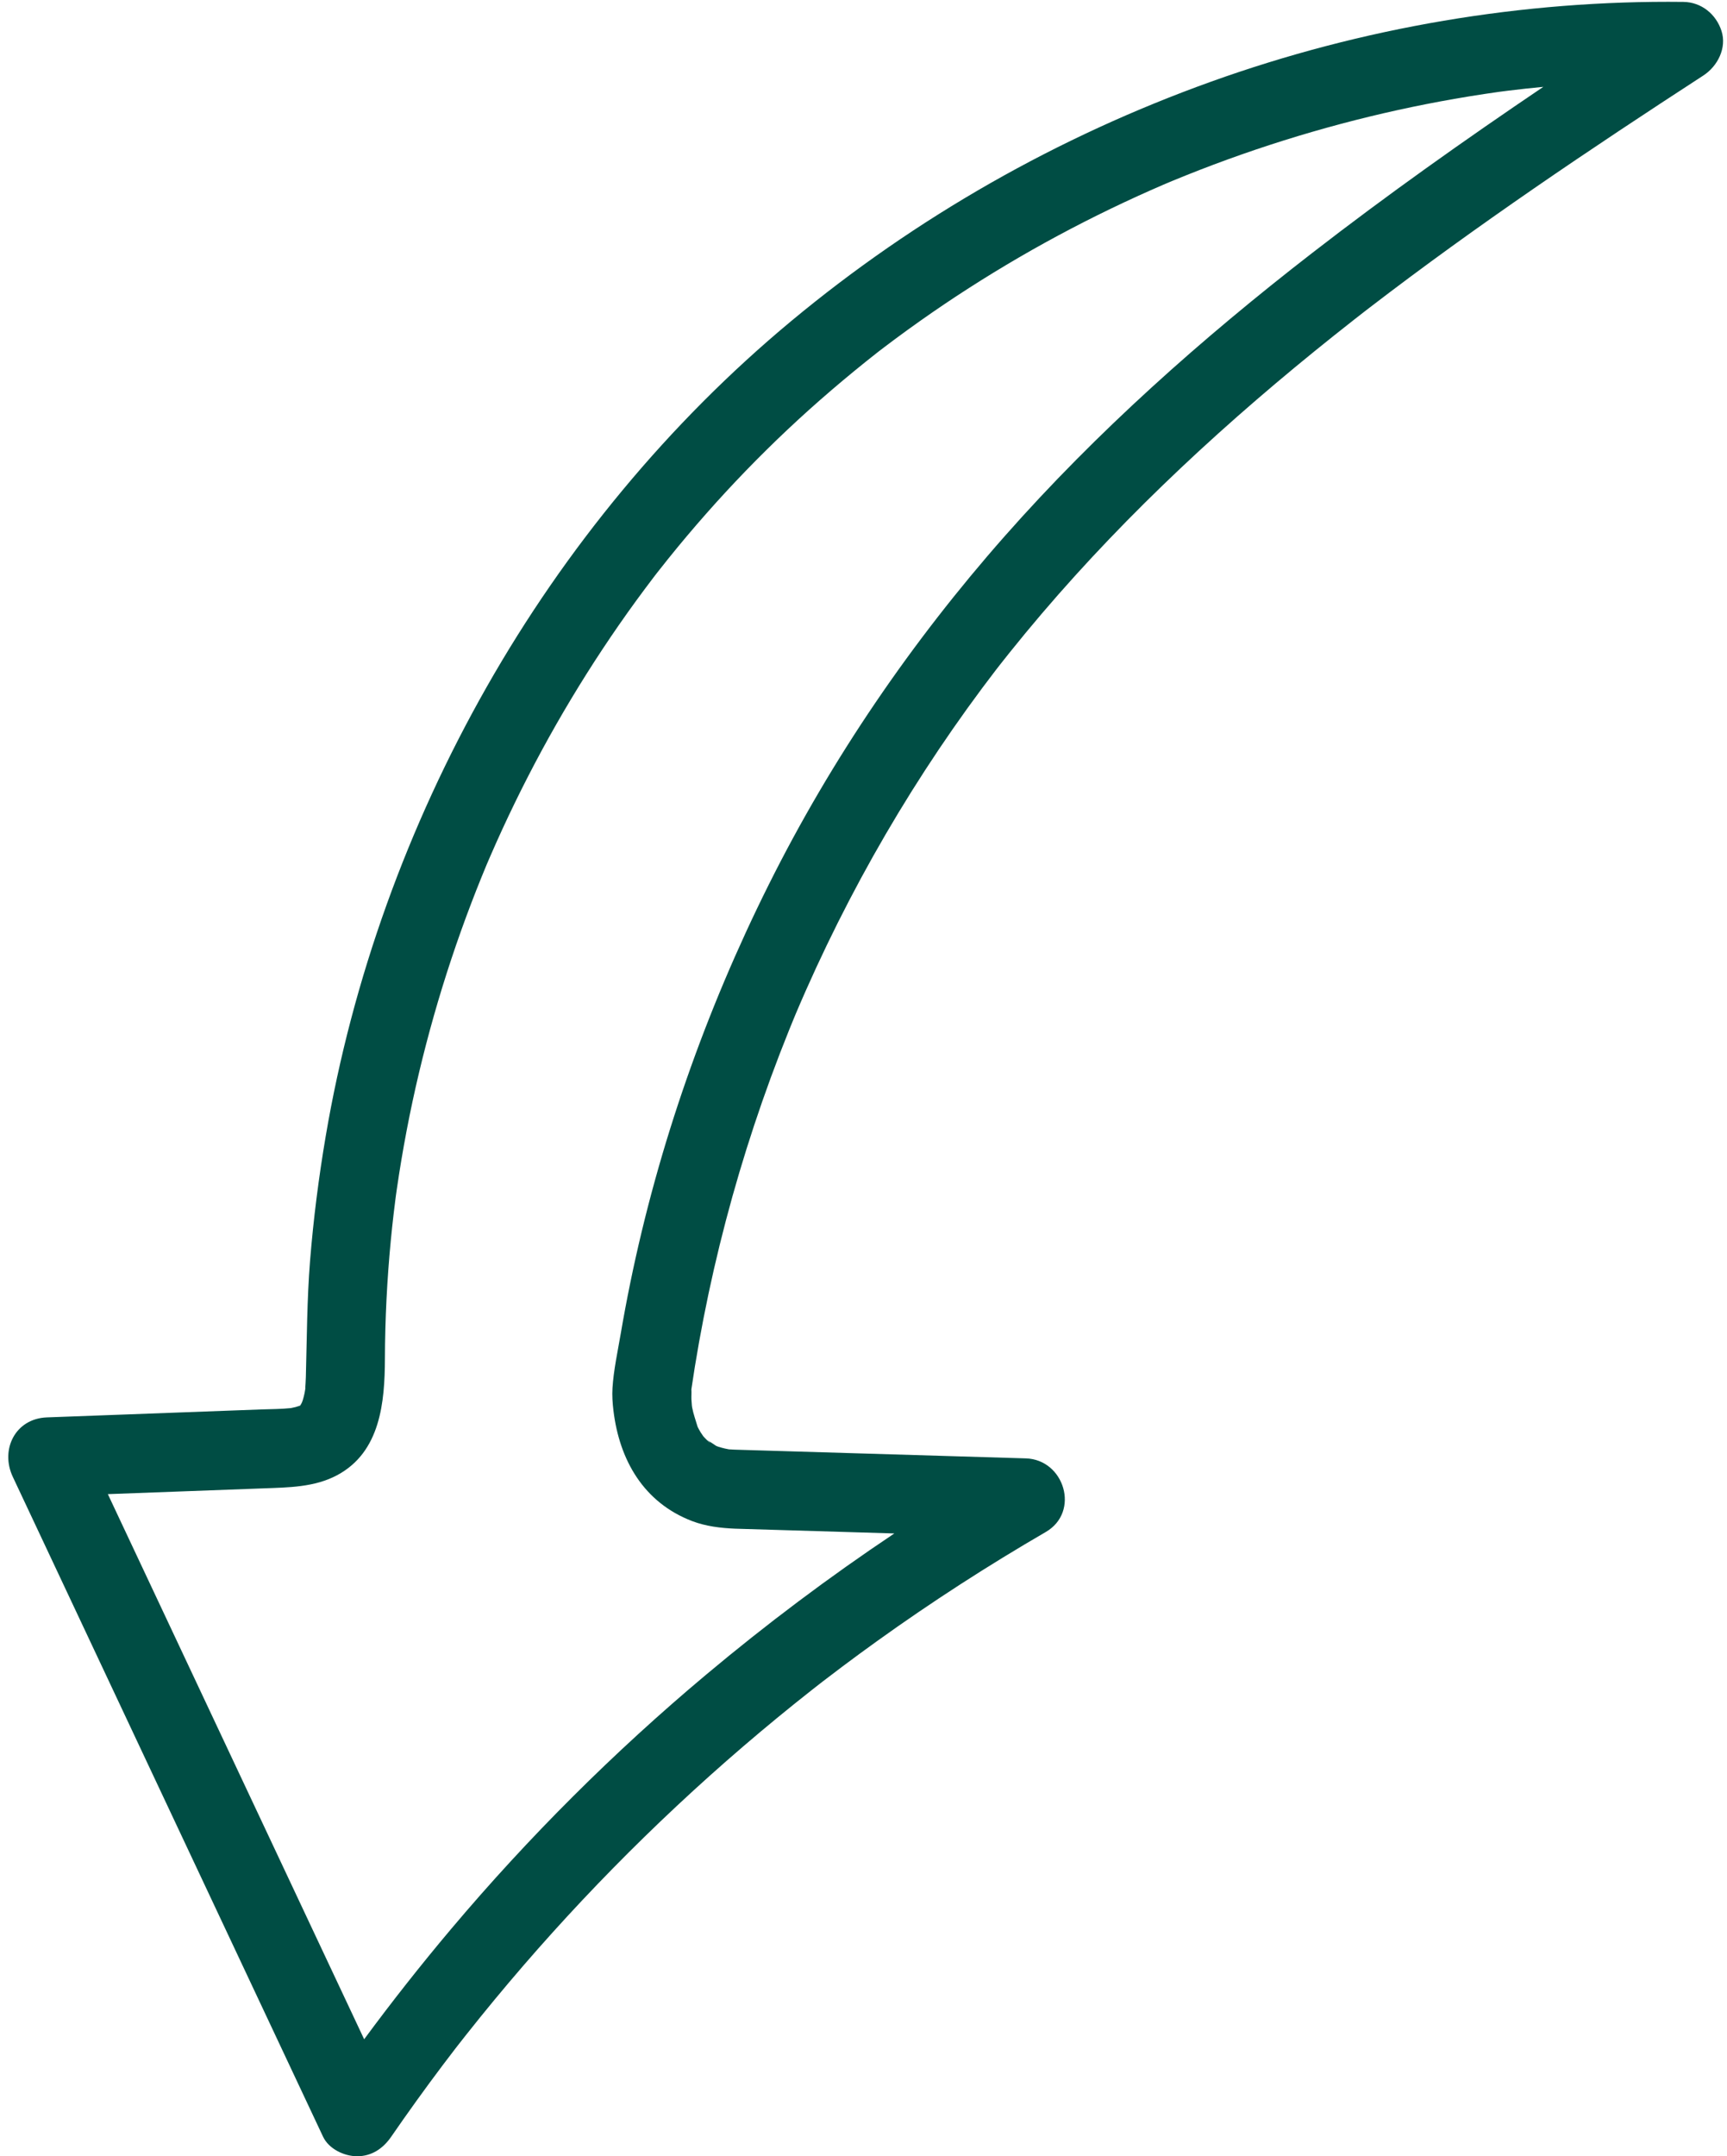 <?xml version="1.0" encoding="UTF-8" standalone="no"?><svg xmlns="http://www.w3.org/2000/svg" xmlns:xlink="http://www.w3.org/1999/xlink" fill="#004d44" height="8497.1" preserveAspectRatio="xMidYMid meet" version="1" viewBox="1494.5 711.7 6809.9 8497.1" width="6809.9" zoomAndPan="magnify"><g id="change1_1"><path d="M8282.67,833.49c-21.35-65.98-79.3-113.44-150.1-114.28c-632.03-7.52-1267.18,100.73-1862,314.09 c-603,216.29-1163.91,534.5-1656.65,944.01c-482.86,401.31-889.72,895.11-1199.88,1440.65 c-311.1,547.2-529.84,1150.51-635.21,1771.28c-27.55,162.35-48.46,326.1-61.65,490.25c-12.31,153.16-12.42,305.79-16.66,459.2 c-0.43,15.56-1.66,31.04-2.52,46.57c0.36-2.71,0.79-4.8,1.31-4.97c-0.24,0.08-0.77,2.78-1.39,6.3c-1.22,22.77-1.17,10.69-0.22,1.31 c-1.03,5.97-2.2,13.57-2.59,15.39c-2.02,9.36-4.39,18.62-7.21,27.77c-0.62,2.01-2.24,5.87-3.69,9.26c-1.09,1.89-2.07,3.6-2.65,4.58 c-1.28,2.17-2.26,3.91-3.1,5.47c-3.79,1.11-14.5,5.03-17.39,5.79c-4.76,1.25-16.58,3.52-19.44,4.35 c-38.91,4.1-78.64,3.86-117.57,5.31c-189.51,7.04-379.02,14.07-568.53,21.1c-92.05,3.42-184.09,6.83-276.14,10.25 c-124.73,4.63-184.85,127-134.41,234.22c317.44,674.69,634.87,1349.38,952.3,2024.07c90.37,192.07,180.73,384.13,271.1,576.2 c22.74,48.32,83.39,77.09,134.41,77.09c58.07,0,102.58-30.94,134.41-77.09c65.94-95.62,133.78-189.92,203.7-282.67 c16.51-21.89,33.13-43.7,49.88-65.41c3.47-4.45,10.16-13.05,13.16-16.88c9.82-12.56,19.68-25.08,29.57-37.58 c36.75-46.42,74-92.45,111.75-138.06c148.1-178.96,303.83-351.6,466.58-517.35c164.35-167.38,335.86-327.73,513.9-480.47 c88.15-75.63,177.91-149.38,269.18-221.21c10.74-8.45,21.5-16.87,32.28-25.27c3.65-2.83,7.3-5.67,10.94-8.5 c0.31-0.24,0.43-0.33,0.79-0.6c25.38-19.3,50.67-38.7,76.19-57.83c45.55-34.16,91.45-67.83,137.71-101.03 c214.65-154.06,436.8-297.45,665.33-430.03c136.42-79.14,73.35-285.52-78.57-290.07c-382.19-11.45-764.4-22.9-1146.6-34.35 c-7.19-0.3-14.46-0.97-21.64-1.14c-0.52-0.01-0.92-0.09-1.4-0.13c0.27,0.13,0.47,0.22,0.75,0.36c-0.9-0.18-1.79-0.36-2.7-0.54 c-0.43-0.07-0.77-0.15-1.16-0.24c-4.44-0.86-8.89-1.66-13.32-2.68c-8.92-2.04-17.79-4.42-26.53-7.17 c-1.43-0.45-5.11-2.09-8.77-3.52c-11.33-7.17-24.41-17.26-36-22.61c-5.02-4.82-9.7-9.92-14.43-15 c-3.34-5.57-7.73-10.94-11.01-16.42c-4.02-6.75-7.78-13.65-11.32-20.66c-7.43-25.49-16.68-49.91-21.63-76.35 c-0.41-2.18-0.71-4.44-1.02-6.67c-0.76-8.52-1.5-17.03-1.89-25.58c-0.58-12.95,0.93-26.45-0.17-39.31 c4.61-29.6,8.85-59.25,13.66-88.82c10.5-64.55,22.04-128.94,34.61-193.12c50.25-256.74,116.94-510.25,199.23-758.57 c41.88-126.39,87.8-251.44,137.66-374.91c6.13-15.16,12.3-30.3,18.55-45.42c1.8-4.36,6.07-14.61,8.35-20.09 c12.87-30.41,26.01-60.71,39.39-90.9c26.51-59.8,53.96-119.18,82.33-178.11c114.49-237.83,244.01-468.43,387.74-689.81 c71.23-109.71,145.95-217.16,224.03-322.1c18.12-24.34,36.46-48.51,54.94-72.59c3.79-4.83,15.56-19.99,18.71-23.99 c11.7-14.87,23.46-29.7,35.29-44.47c41.35-51.62,83.51-102.58,126.42-152.91c344.72-404.24,737.33-765.26,1152.25-1096.15 c25.93-20.67,51.93-41.23,78.04-61.69c13.06-10.23,26.14-20.43,39.23-30.6c3.23-2.52,6.47-5.02,9.7-7.52 c1.73-1.33,10-7.71,15.08-11.6c52.68-40.44,105.68-80.47,158.96-120.11c106.68-79.37,214.5-157.22,323.17-233.84 c219.29-154.61,442.07-304.22,666.42-451.38c55.45-36.37,111.01-72.59,166.63-108.72C8267.11,972.92,8304.44,900.77,8282.67,833.49 z M2673.53,6253.24c1.74-0.78,2.96-1.35,3.94-1.82c-0.49,0.36-1.01,0.7-1.52,1.04C2670,6254.89,2660.24,6259.18,2673.53,6253.24z M2671.32,6255.31C2666.34,6258.13,2663.47,6259.13,2671.32,6255.31L2671.32,6255.31z M4324.27,6412.94 c-0.13-0.08-0.27-0.17-0.4-0.24C4330.41,6416.06,4334.7,6418.69,4324.27,6412.94z M4312.06,6407.44c-0.55-0.1-1.27-0.33-1.66-0.32 C4310.77,6407.1,4311.38,6407.24,4312.06,6407.44z M4282.76,6387.26c-0.09-0.09-0.17-0.19-0.27-0.28 C4294.71,6393.53,4301.2,6404.81,4282.76,6387.26z M4280.4,6385.96c-1.18-0.49-2.38-1.04-3.52-1.42 C4278.08,6384.94,4279.25,6385.43,4280.4,6385.96z M4221.07,6241.65c-0.17-0.85-0.26-1.75-0.47-2.58 C4220.75,6239.62,4220.91,6240.56,4221.07,6241.65z M6667.9,1709.24c-434.68,336.67-847.99,703.27-1212.18,1115.98 c-366.89,415.78-682.06,876.37-929.91,1372.61c-248.07,496.69-434.32,1025.21-545.98,1569.21 c-13.62,66.35-26.14,132.93-37.55,199.7c-12.04,70.42-28.08,143.27-32.61,214.59c-1.87,29.52,0.2,59.28,3.72,88.6 c23.5,195.57,119.21,362.71,310.25,435.82c53.45,20.45,112.53,27.58,169.33,29.92c209.36,6.27,418.72,12.54,628.07,18.81 c-257.35,171.9-505.24,357.94-742.51,556.76c-363.09,304.24-699.88,639.85-1005.26,1001.99c-118.9,141-233.21,286.02-342.82,434.45 c-281.85-599.08-563.71-1198.15-845.57-1797.22c-55.03-116.96-110.06-233.93-165.09-350.9c109.38-4.06,218.75-8.12,328.12-12.18 c94.76-3.52,189.51-7.04,284.27-10.55c99.2-3.69,202.08-3.98,291.95-52.07c170.69-91.34,187.61-287.55,188.19-459.61 c0.52-155.32,8.34-310.6,23.18-465.21c3.4-35.33,7.16-70.62,11.29-105.87c2.32-19.83,4.77-39.65,7.32-59.44 c0.3-2.3,1.29-9.64,1.98-14.71c1.22-8.47,2.95-20.67,3.29-23.01c11.12-76.84,23.98-153.43,38.53-229.69 c29.09-152.56,65.05-303.81,107.52-453.19c42.48-149.44,91.56-296.99,146.96-442.13c12.66-33.18,25.65-66.23,38.98-99.15 c6.67-16.46,13.48-32.86,20.23-49.28c0.65-1.57,1.13-2.74,1.65-4.01c0.26-0.59,0.45-1.03,0.77-1.76 c4.42-10.18,8.74-20.41,13.16-30.58c30.93-71.26,63.41-141.85,97.42-211.69c135.98-279.28,296.38-546.72,479.34-797.76 c22.22-30.48,44.87-60.61,67.62-90.69c1.3-1.72,4.07-5.32,6.16-8.05c3.4-4.36,6.79-8.73,10.2-13.09 c13.68-17.46,27.48-34.83,41.38-52.12c48.67-60.49,98.72-119.87,150.11-178.07c101.44-114.89,208.1-225.16,319.65-330.26 c113.45-106.89,232.03-207.98,354.54-304.31c1.41-1.11,2.67-2.09,3.79-2.97c7.62-5.84,15.25-11.68,22.9-17.49 c14.18-10.75,28.42-21.45,42.72-32.06c33.94-25.2,68.2-50,102.75-74.36c61.84-43.61,124.62-85.88,188.3-126.75 c131.13-84.17,266-162.53,404.05-234.77c69.05-36.13,138.89-70.75,209.44-103.82c34.28-16.06,68.72-31.76,103.34-47.1 c16.28-7.21,32.61-14.35,48.96-21.4c8.18-3.52,16.38-7,24.56-10.51c-32.44,13.92,8.61-3.53,12.1-4.97 c288.06-119.09,586.54-212.95,890.99-279.83c73.91-16.23,148.17-30.87,222.72-43.88c39.46-6.89,79-13.32,118.61-19.3 c17.61-2.66,35.23-5.16,52.85-7.7c1.8-0.26,4.86-0.68,7.75-1.06c10.09-1.31,20.19-2.63,30.29-3.89 c46.74-5.83,93.59-10.79,140.48-15.33C7269.82,1263.43,6964.16,1479.78,6667.9,1709.24z" fill="inherit"/></g></svg>